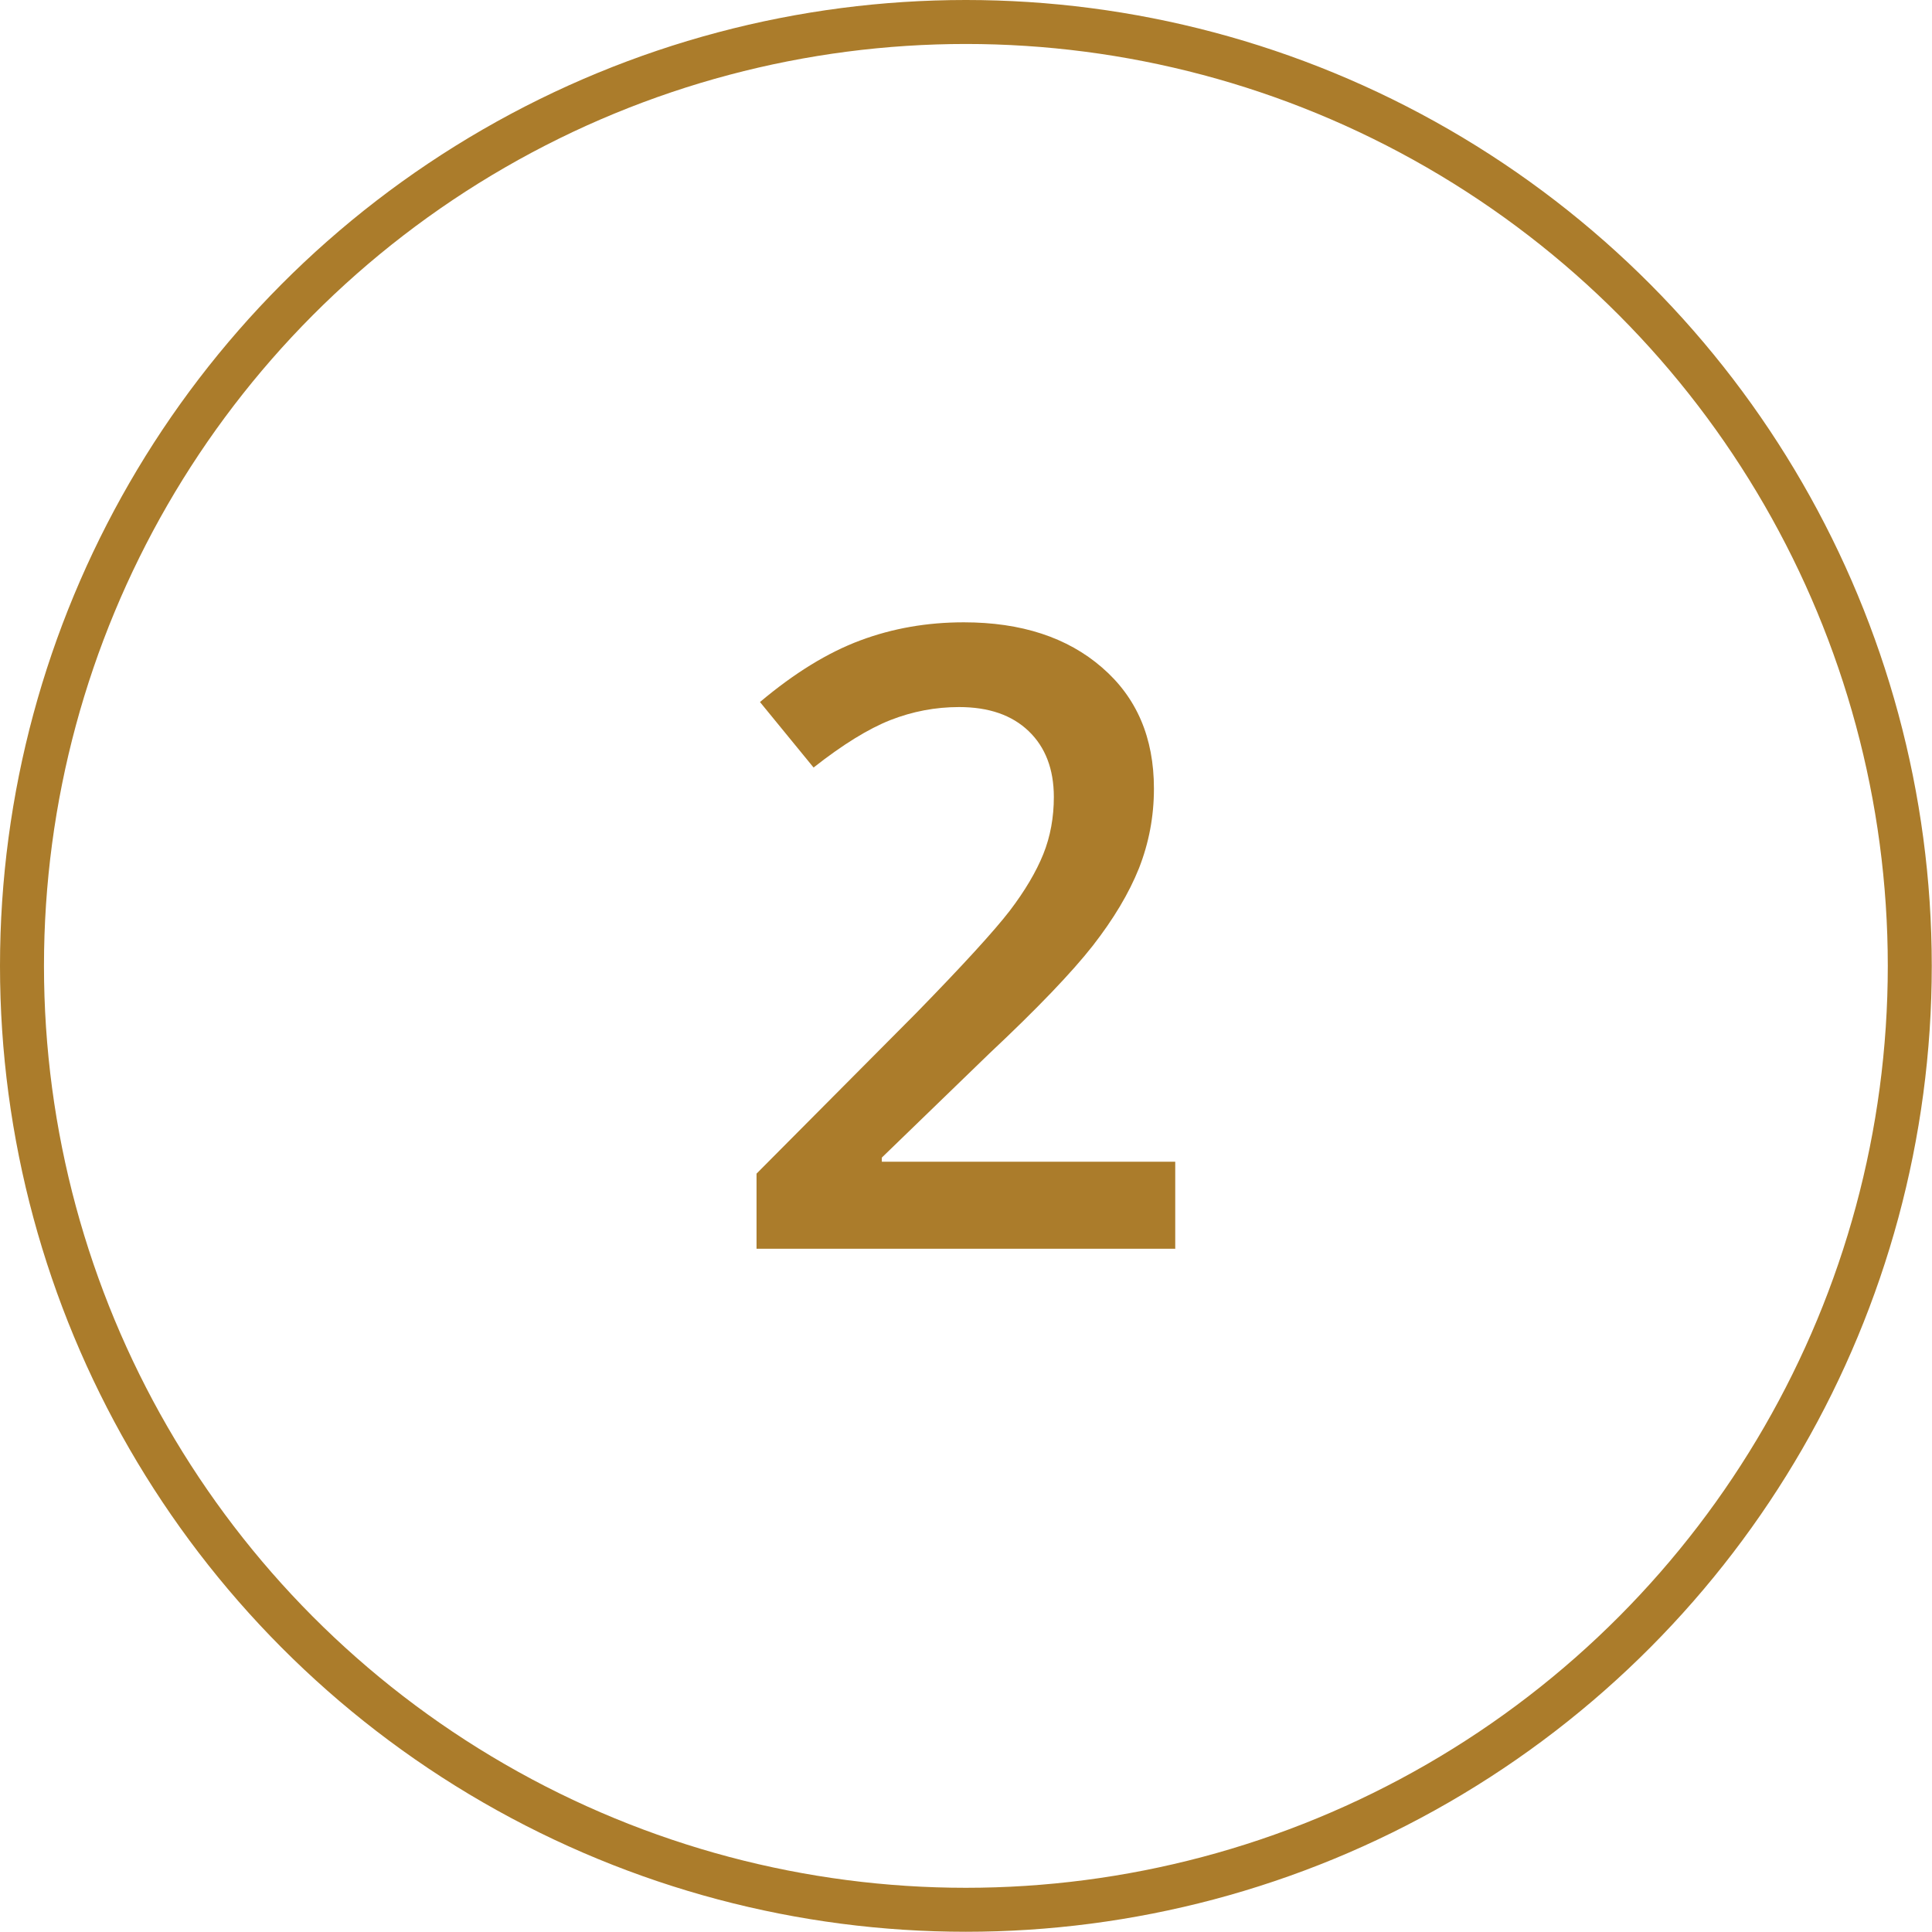 <?xml version="1.0" encoding="UTF-8"?> <!-- Creator: CorelDRAW 2020 (64-Bit) --> <svg xmlns="http://www.w3.org/2000/svg" xmlns:xlink="http://www.w3.org/1999/xlink" xmlns:xodm="http://www.corel.com/coreldraw/odm/2003" xml:space="preserve" width="21.947mm" height="21.947mm" style="shape-rendering:geometricPrecision; text-rendering:geometricPrecision; image-rendering:optimizeQuality; fill-rule:evenodd; clip-rule:evenodd" viewBox="0 0 84.35 84.35"> <defs> <style type="text/css"> <![CDATA[ .str0 {stroke:#AB7C2B;stroke-width:1.92;stroke-miterlimit:22.926} .fil0 {fill:none} .fil1 {fill:#AB7C2B;fill-rule:nonzero} ]]> </style> </defs> <g id="Слой_x0020_1">  <g id="_2560343456608"> <circle class="fil0 str0" cx="42.17" cy="42.17" r="41.21"></circle> <path class="fil1" d="M51.32 54.52l-18.29 0 0 -3.28 6.96 -7c2.05,-2.1 3.41,-3.59 4.09,-4.47 0.67,-0.88 1.16,-1.71 1.47,-2.48 0.31,-0.77 0.46,-1.61 0.46,-2.49 0,-1.22 -0.37,-2.18 -1.1,-2.88 -0.73,-0.7 -1.74,-1.05 -3.04,-1.05 -1.03,0 -2.03,0.19 -3,0.57 -0.96,0.38 -2.08,1.07 -3.35,2.07l-2.34 -2.86c1.51,-1.27 2.96,-2.16 4.38,-2.69 1.42,-0.53 2.92,-0.79 4.52,-0.79 2.51,0 4.52,0.66 6.03,1.97 1.52,1.31 2.27,3.07 2.27,5.29 0,1.22 -0.22,2.37 -0.65,3.47 -0.44,1.1 -1.11,2.22 -2.02,3.39 -0.91,1.16 -2.41,2.73 -4.52,4.71l-4.69 4.54 0 0.18 12.81 0 0 3.82z"></path> </g> </g> </svg> 